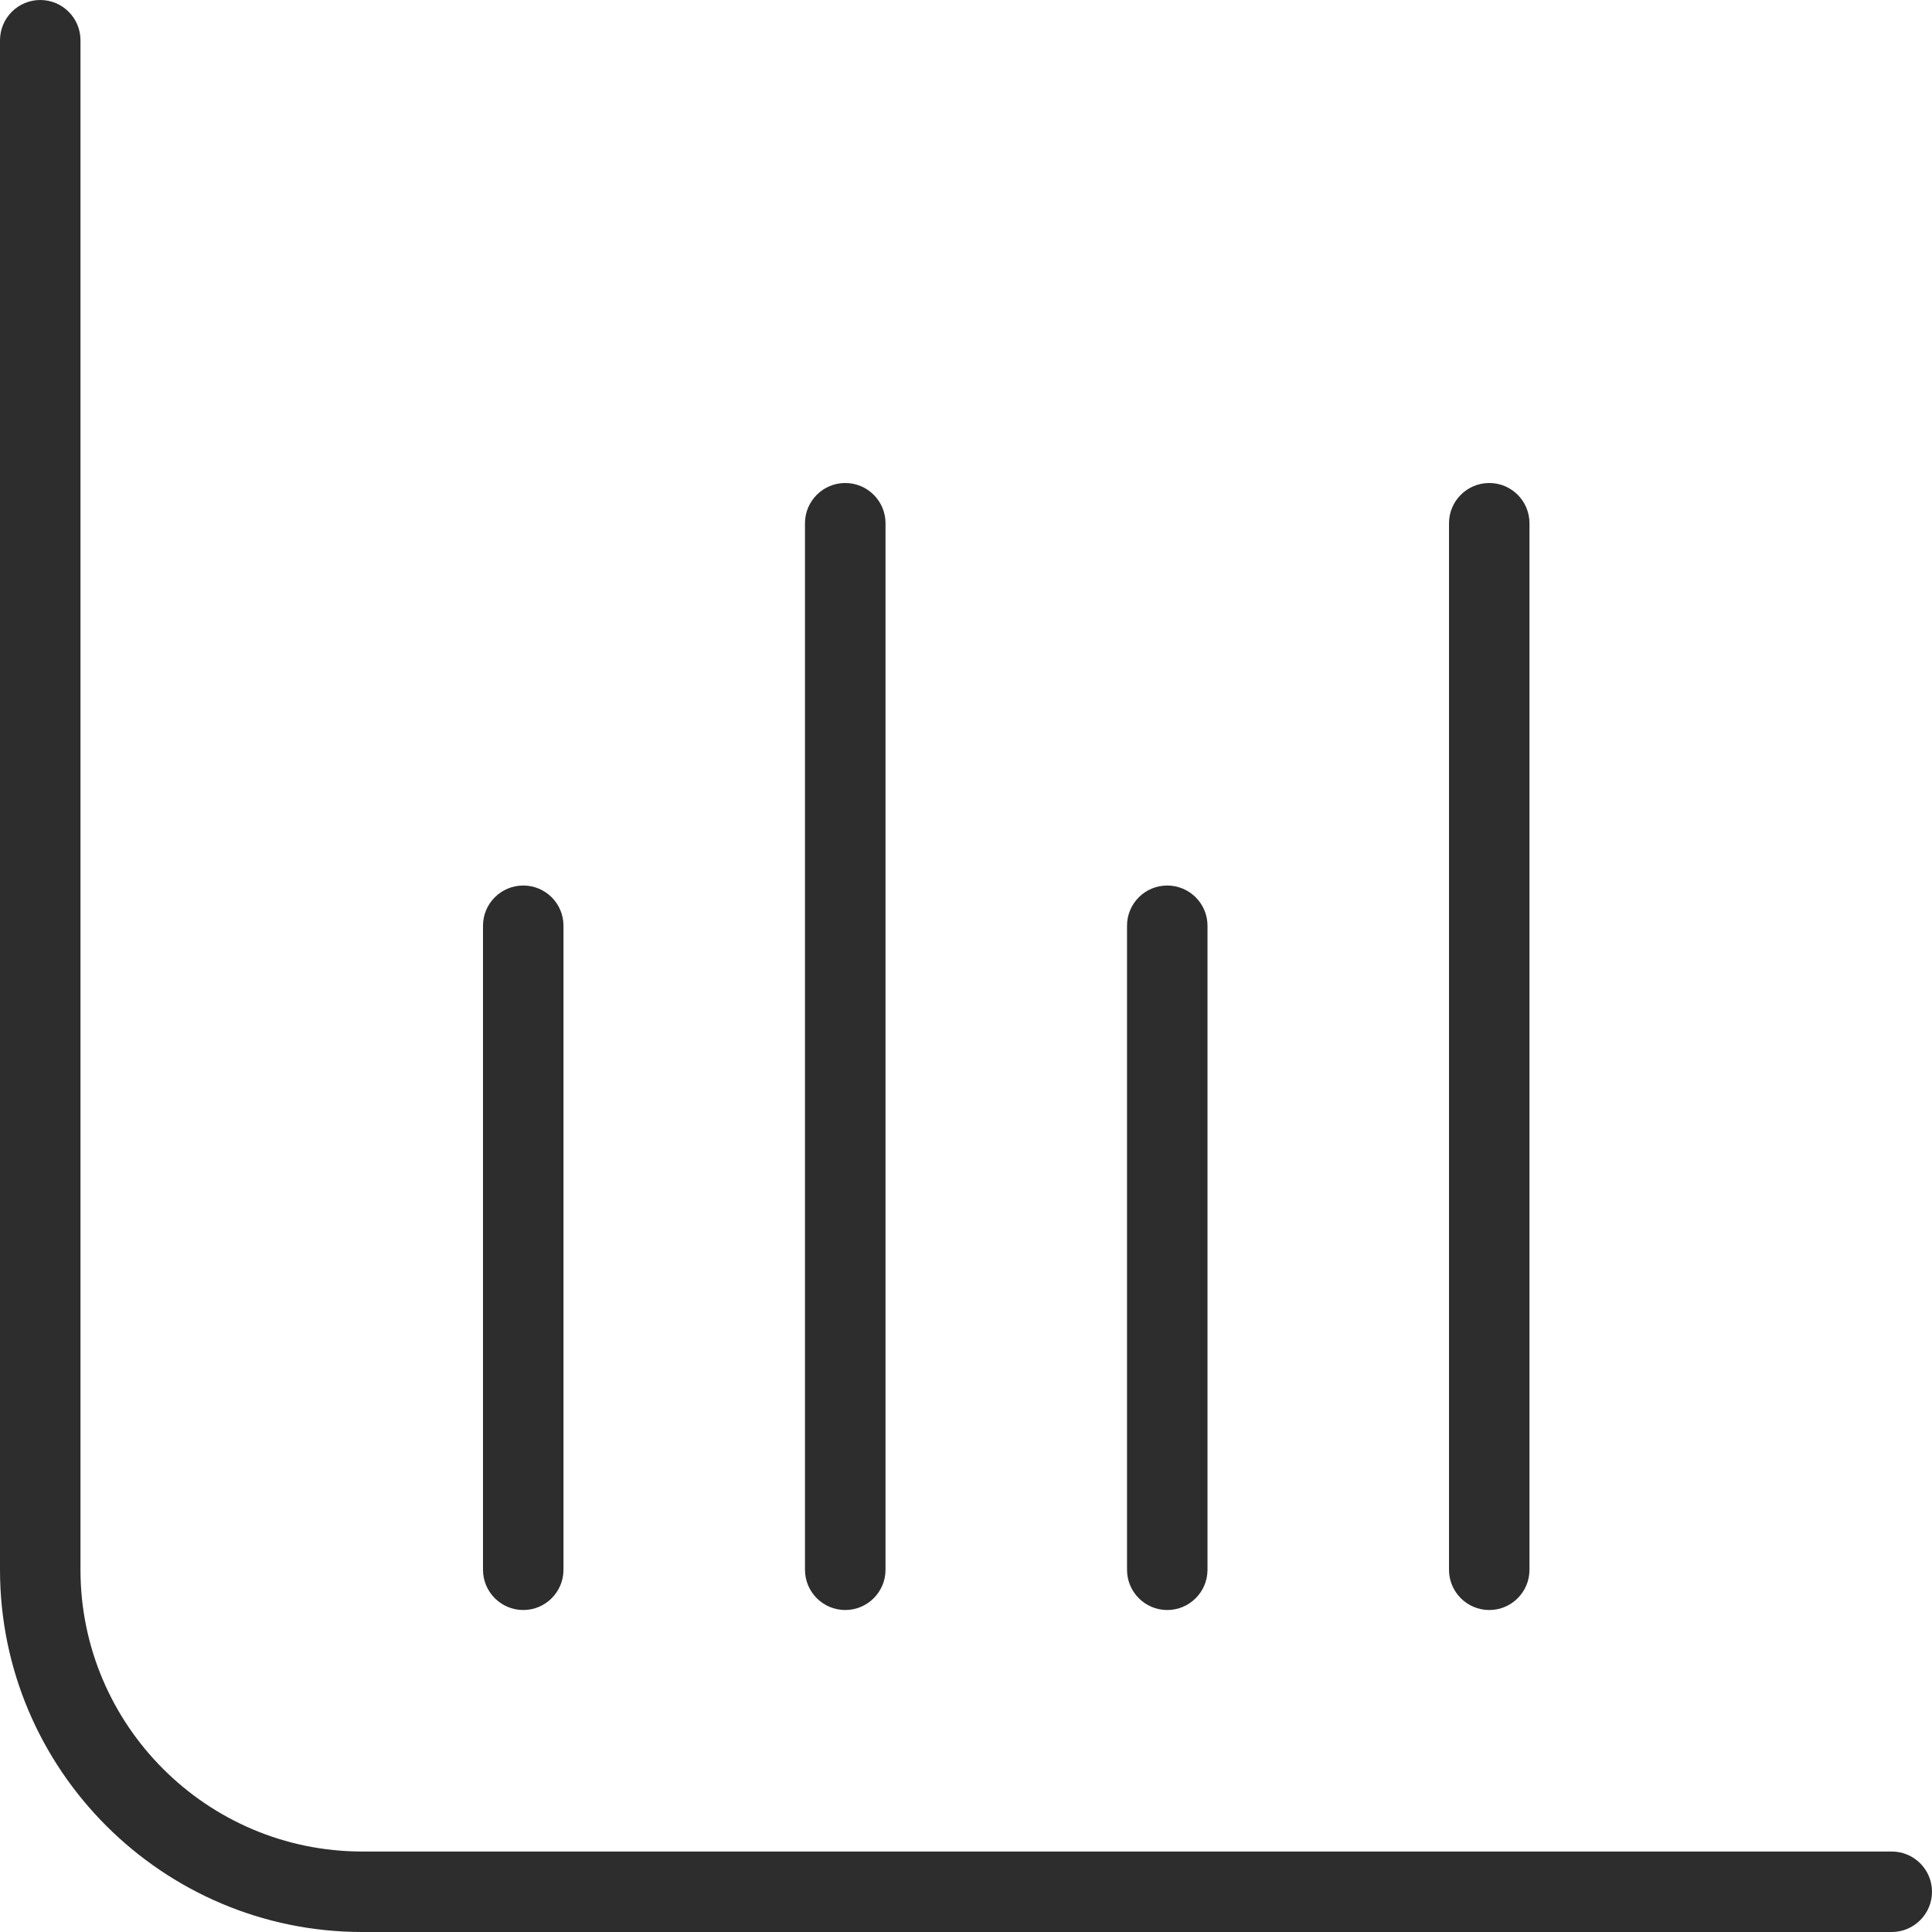 <svg width="32" height="32" viewBox="0 0 32 32" fill="none" xmlns="http://www.w3.org/2000/svg">
<g id="stats-2 1" clipPath="url(#clip0_8_1187)">
<path id="Vector" d="M32 31.333C32 31.701 31.701 32 31.333 32H6C2.692 32 0 29.308 0 26V0.667C0 0.299 0.299 0 0.667 0C1.035 0 1.333 0.299 1.333 0.667V26C1.333 28.573 3.427 30.667 6 30.667H31.333C31.701 30.667 32 30.965 32 31.333ZM24.667 26.667C25.035 26.667 25.333 26.368 25.333 26V8.667C25.333 8.299 25.035 8 24.667 8C24.299 8 24 8.299 24 8.667V26C24 26.368 24.299 26.667 24.667 26.667ZM19.333 26.667C19.701 26.667 20 26.368 20 26V15.333C20 14.965 19.701 14.667 19.333 14.667C18.965 14.667 18.667 14.965 18.667 15.333V26C18.667 26.368 18.965 26.667 19.333 26.667ZM14 26.667C14.368 26.667 14.667 26.368 14.667 26V8.667C14.667 8.299 14.368 8 14 8C13.632 8 13.333 8.299 13.333 8.667V26C13.333 26.368 13.632 26.667 14 26.667ZM8.667 26.667C9.035 26.667 9.333 26.368 9.333 26V15.333C9.333 14.965 9.035 14.667 8.667 14.667C8.299 14.667 8 14.965 8 15.333V26C8 26.368 8.299 26.667 8.667 26.667Z" fill="#2D2D2D"/>
</g>
<defs>
<clipPath id="clip0_8_1187">
<rect width="32" height="32" fill="white"/>
</clipPath>
</defs>
</svg>
